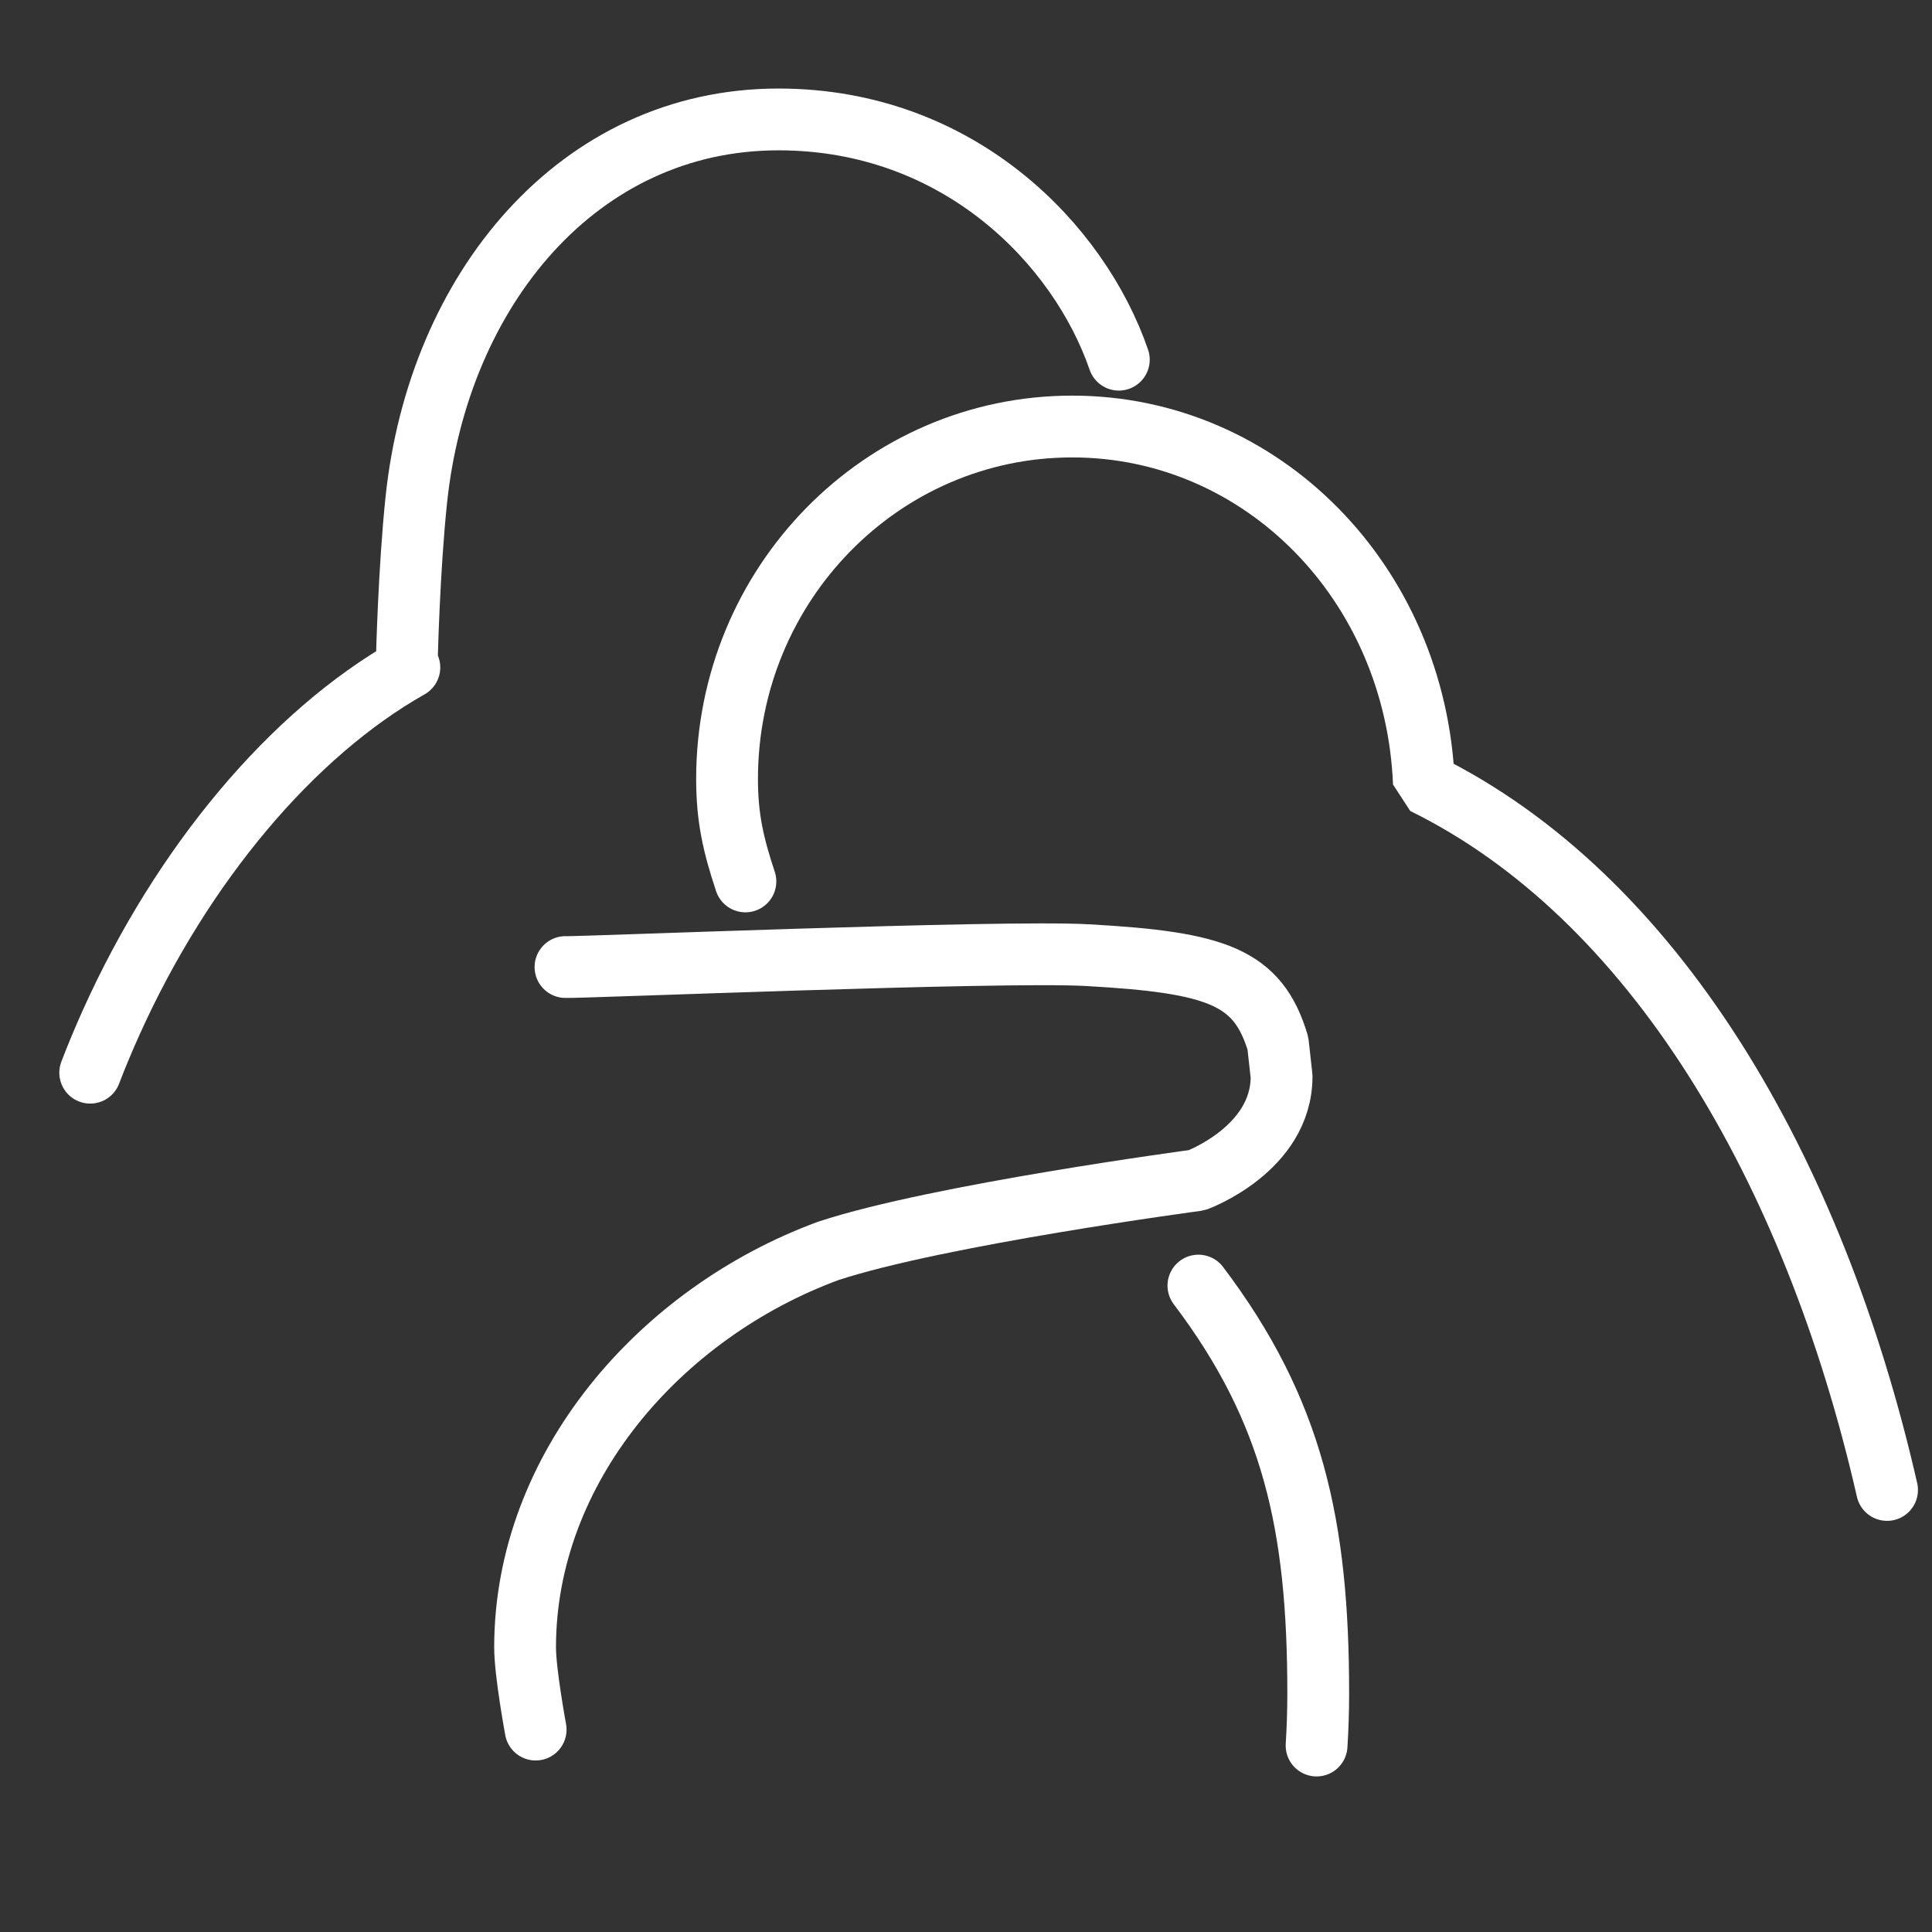 <?xml version="1.0" encoding="UTF-8" standalone="no"?>
<!-- Created with Inkscape (http://www.inkscape.org/) -->

<svg
   xmlns:dc="http://purl.org/dc/elements/1.1/"
   xmlns:cc="http://creativecommons.org/ns#"
   xmlns:rdf="http://www.w3.org/1999/02/22-rdf-syntax-ns#"
   xmlns:svg="http://www.w3.org/2000/svg"
   xmlns="http://www.w3.org/2000/svg"
   xmlns:sodipodi="http://sodipodi.sourceforge.net/DTD/sodipodi-0.dtd"
   xmlns:inkscape="http://www.inkscape.org/namespaces/inkscape"
   width="300mm"
   height="300mm"
   viewBox="0 0 1062.992 1062.992"
   id="svg2"
   version="1.1"
   inkscape:version="0.91 r13725"
   sodipodi:docname="kids.svg">
  <rect x="0" y="0" width="1062.992" height="1062.992" fill="#333333" stroke="none"/>
  <defs
     id="defs4" />
  <sodipodi:namedview
     id="base"
     pagecolor="#ffffff"
     bordercolor="#666666"
     borderopacity="1.0"
     inkscape:pageopacity="0.0"
     inkscape:pageshadow="2"
     inkscape:zoom="0.49497475"
     inkscape:cx="315.23174"
     inkscape:cy="575.37726"
     inkscape:document-units="px"
     inkscape:current-layer="layer1"
     showgrid="false"
     inkscape:window-width="1680"
     inkscape:window-height="991"
     inkscape:window-x="0"
     inkscape:window-y="0"
     inkscape:window-maximized="1" />
  <g
     inkscape:label="Ebene 1"
     inkscape:groupmode="layer"
     id="layer1"
     transform="translate(0,10.63)">
    <path
       style="fill:none;fill-opacity:1;stroke:#ffffff;stroke-width:34;stroke-linecap:round;stroke-linejoin:bevel;stroke-miterlimit:4;stroke-dasharray:none;stroke-dashoffset:0;stroke-opacity:1"
       d="m 410.129,484.961 c -6.688,-20.097 -10.1,-35.119 -10.1,-56.345 0,-107.11 85.021,-193.941 189.9,-193.941 104.219,0 188.965,85.782 193.501,196.281 126.085,61.978 214.257,211.15 254.835,388.825"
       id="path5662"
       inkscape:connector-curvature="0"
       sodipodi:nodetypes="csscc"
       transform="translate(0,-10.63)" />
    <path
       id="path5685"
       transform="translate(0,-10.63)"
       style="fill:none;fill-opacity:1;stroke:#ffffff;stroke-width:34;stroke-linecap:round;stroke-linejoin:bevel;stroke-miterlimit:4;stroke-dasharray:none;stroke-dashoffset:0;stroke-opacity:1"
       d="m 49.634,590.199 c 3.583,-9.319 7.438,-18.559 11.553,-27.689 C 100.387,475.523 160.72,403.706 225.233,367.239 m -1.357,-5.323 c 0,0 1.159,-48.571 5.171,-86.843 12.122,-115.626 89.211,-209.36 199.258,-209.36 99.498,-3e-6 165.564,69.038 187.278,132.188"
       inkscape:connector-curvature="0"
       sodipodi:nodetypes="csccssc" />
    <path
       id="path5708"
       style="fill:none;fill-opacity:1;stroke:#ffffff;stroke-width:34;stroke-linecap:round;stroke-linejoin:bevel;stroke-miterlimit:4;stroke-dasharray:none;stroke-dashoffset:0;stroke-opacity:1"
       d="m 294.719,951.622 c 0,0 -5.815,-31.381 -5.815,-45.204 0,-98.724 74.146,-183.997 166.721,-218.136 60.303,-19.912 202.845,-38.912 202.845,-38.912 0,0 46.667,-17.05 46.667,-57.11 l -2.02,-18.183 c -11.028,-36.717 -33.531,-44.582 -104.922,-48.555 -47.468,-2.642 -279.183,6.95 -287.061,6.545"
       transform="translate(0,-10.63)"
       inkscape:connector-curvature="0"
       sodipodi:nodetypes="csccccsc" />
    <path
       style="fill:none;fill-opacity:1;stroke:#ffffff;stroke-width:34;stroke-linecap:round;stroke-linejoin:bevel;stroke-miterlimit:4;stroke-dasharray:none;stroke-dashoffset:0;stroke-opacity:1"
       d="m 659.365,696.705 c 51.995,68.75 65.925,131.816 65.925,224.337 l 0,0 c 0,9.592 -0.303,19.179 -0.907,28.727"
       id="path5720"
       inkscape:connector-curvature="0"
       sodipodi:nodetypes="cccc" />
  </g>
</svg>
